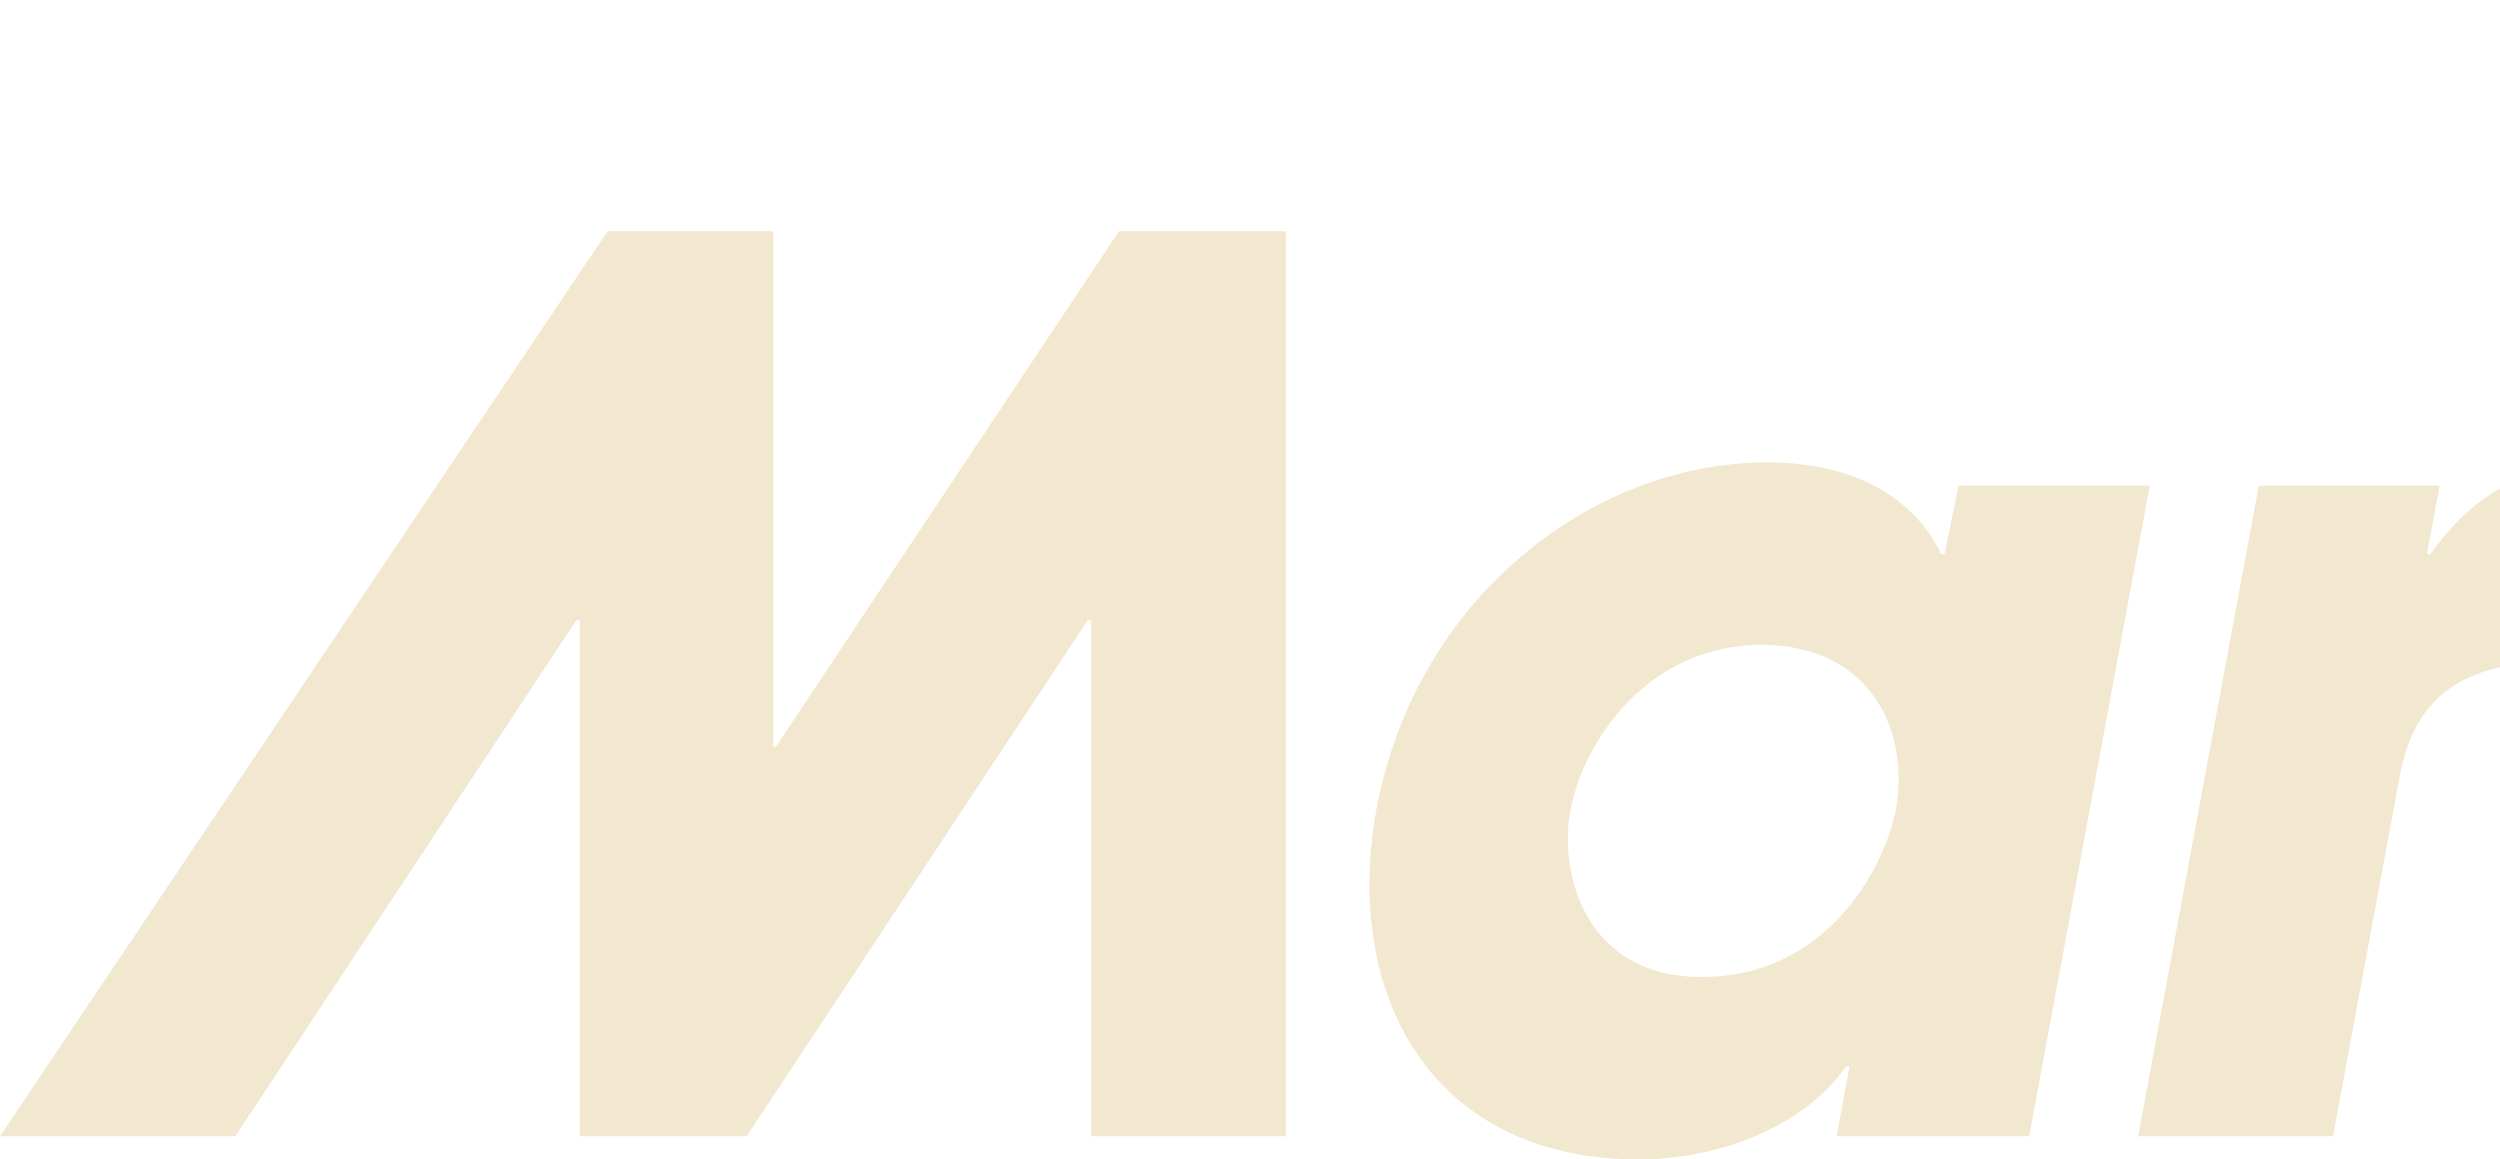 <?xml version="1.0" encoding="UTF-8"?> <svg xmlns="http://www.w3.org/2000/svg" width="69" height="32" viewBox="0 0 69 32" fill="none"><g clip-path="url(#clip0_131_159)"><path d="M54.054 13.403L53.67 15.295H53.574C53.094 14.237 51.749 12.762 48.773 12.762C43.973 12.762 39.076 16.481 37.988 22.349C37.06 27.479 39.524 32 45.221 32C47.301 32 49.701 31.199 50.949 29.435H51.045L50.693 31.359H56.006L59.334 13.403H54.054ZM52.325 22.349C51.974 24.112 50.309 26.966 46.981 26.966C43.717 26.966 43.044 24.08 43.333 22.413C43.717 20.361 45.541 17.796 48.645 17.796C51.685 17.828 52.709 20.233 52.325 22.349Z" fill="#F2E8CF"></path><path d="M62.343 13.403H67.335L66.983 15.295H67.079C67.719 14.429 68.968 12.762 72.04 12.762L71.048 18.213C68.519 18.245 66.695 18.758 66.215 21.515L64.391 31.359H59.014L62.343 13.403Z" fill="#F2E8CF"></path><path d="M30.883 6.381L21.41 20.617H21.346V6.381H16.77L0 31.359H6.497L15.906 17.122H16.002V31.359H20.61L30.019 17.122H30.115V31.359H35.492V6.381H30.883Z" fill="#F2E8CF"></path></g><defs><clipPath id="clip0_131_159"><rect width="223.256" height="32" fill="white"></rect></clipPath></defs></svg> 